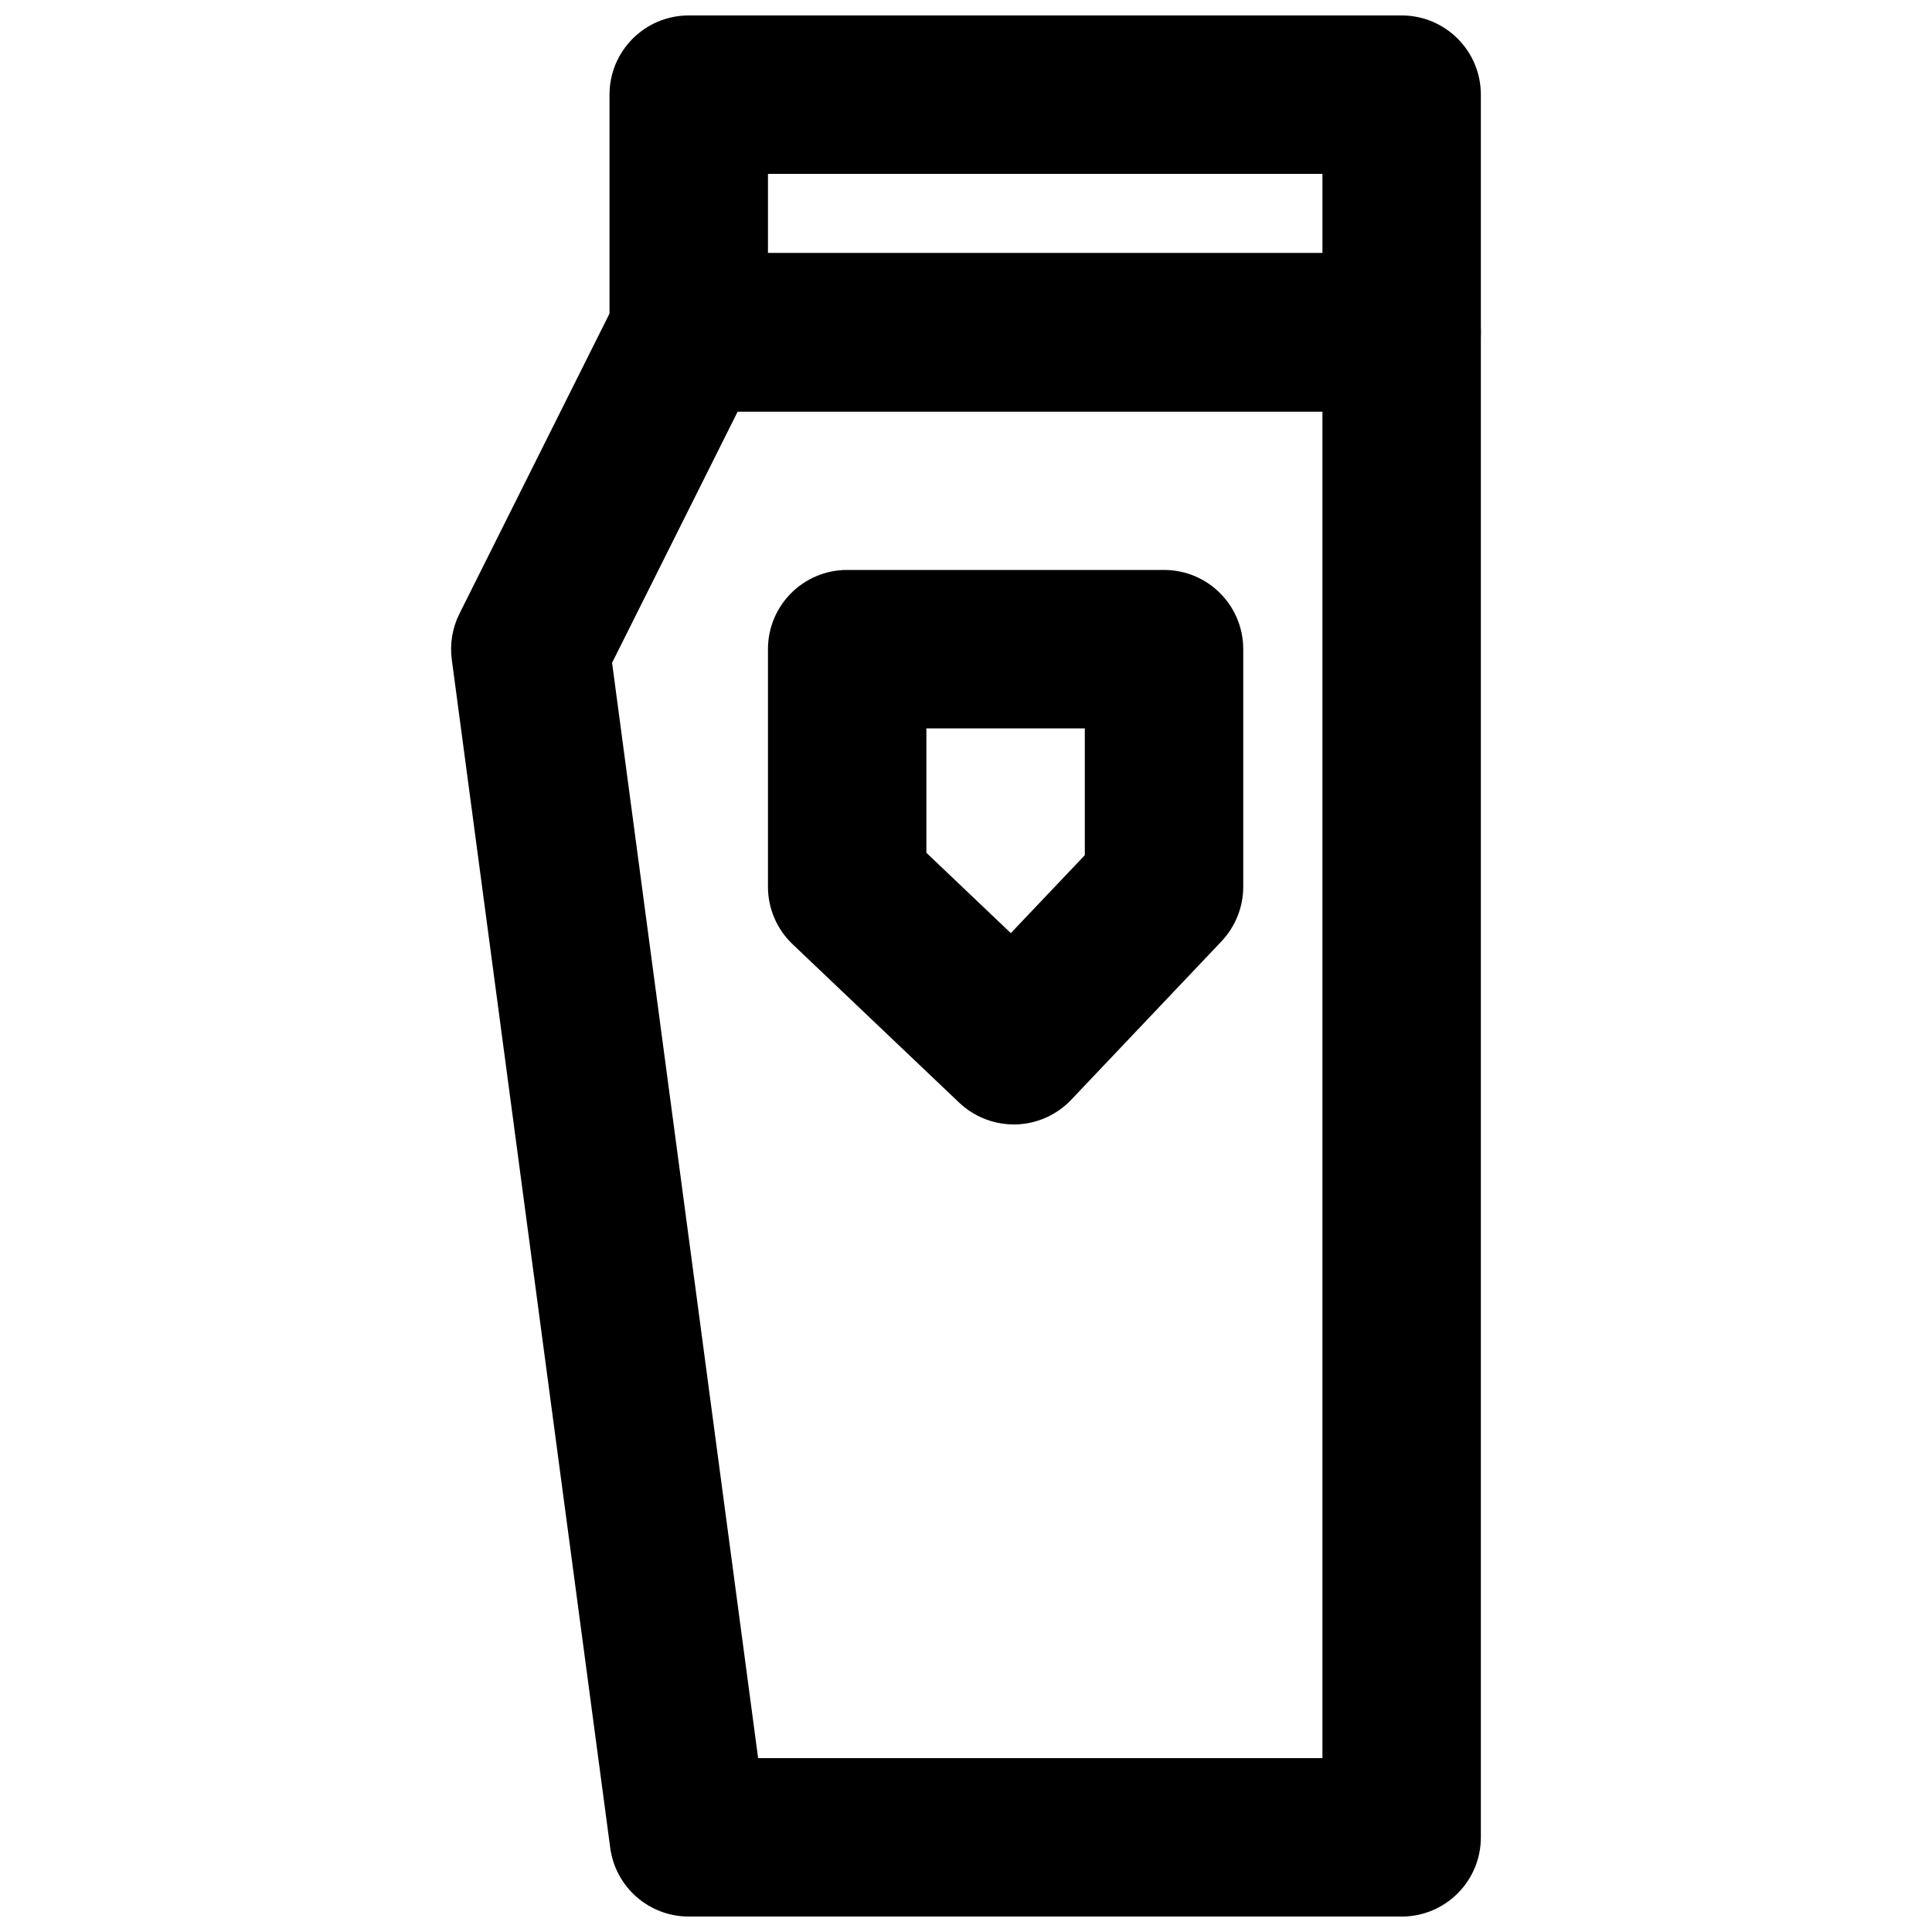 <?xml version="1.0" encoding="UTF-8"?>
<!-- Uploaded to: ICON Repo, www.iconrepo.com, Generator: ICON Repo Mixer Tools -->
<svg width="800px" height="800px" version="1.1" viewBox="144 144 512 512" xmlns="http://www.w3.org/2000/svg">
 <defs>
  <clipPath id="b">
   <path d="m305 148.09h232v105.91h-232z"/>
  </clipPath>
  <clipPath id="a">
   <path d="m263 211h274v440.9h-274z"/>
  </clipPath>
 </defs>
 <g clip-path="url(#b)">
  <path d="m347.52 211.07h146.94v-20.992h-146.94zm167.93 41.984h-188.93c-11.609 0-20.992-9.406-20.992-20.992v-62.977c0-11.586 9.383-20.992 20.992-20.992h188.93c11.609 0 20.992 9.406 20.992 20.992v62.977c0 11.586-9.383 20.992-20.992 20.992z" fill-rule="evenodd"/>
 </g>
 <g clip-path="url(#a)">
  <path d="m344.91 609.92h149.55v-356.86h-154.96l-33.293 66.586zm170.54 41.984h-188.93c-10.52 0-19.418-7.789-20.805-18.219l-41.984-314.88c-0.566-4.156 0.148-8.395 2.016-12.152l41.984-83.969c3.57-7.117 10.832-11.609 18.789-11.609h188.93c11.609 0 20.992 9.402 20.992 20.992v398.85c0 11.59-9.383 20.992-20.992 20.992z" fill-rule="evenodd"/>
 </g>
 <path d="m452.48 379.01h0.207zm-62.977-9.008 22.375 21.285 19.609-20.656v-33.605h-41.984zm23.172 71.984c-5.371 0-10.559-2.059-14.484-5.773l-44.145-41.984c-4.176-3.969-6.527-9.469-6.527-15.219v-62.977c0-11.59 9.383-20.992 20.992-20.992h83.969c11.605 0 20.992 9.402 20.992 20.992v62.977c0 5.371-2.082 10.535-5.754 14.441l-39.82 41.984c-3.844 4.051-9.113 6.402-14.676 6.551z" fill-rule="evenodd"/>
</svg>